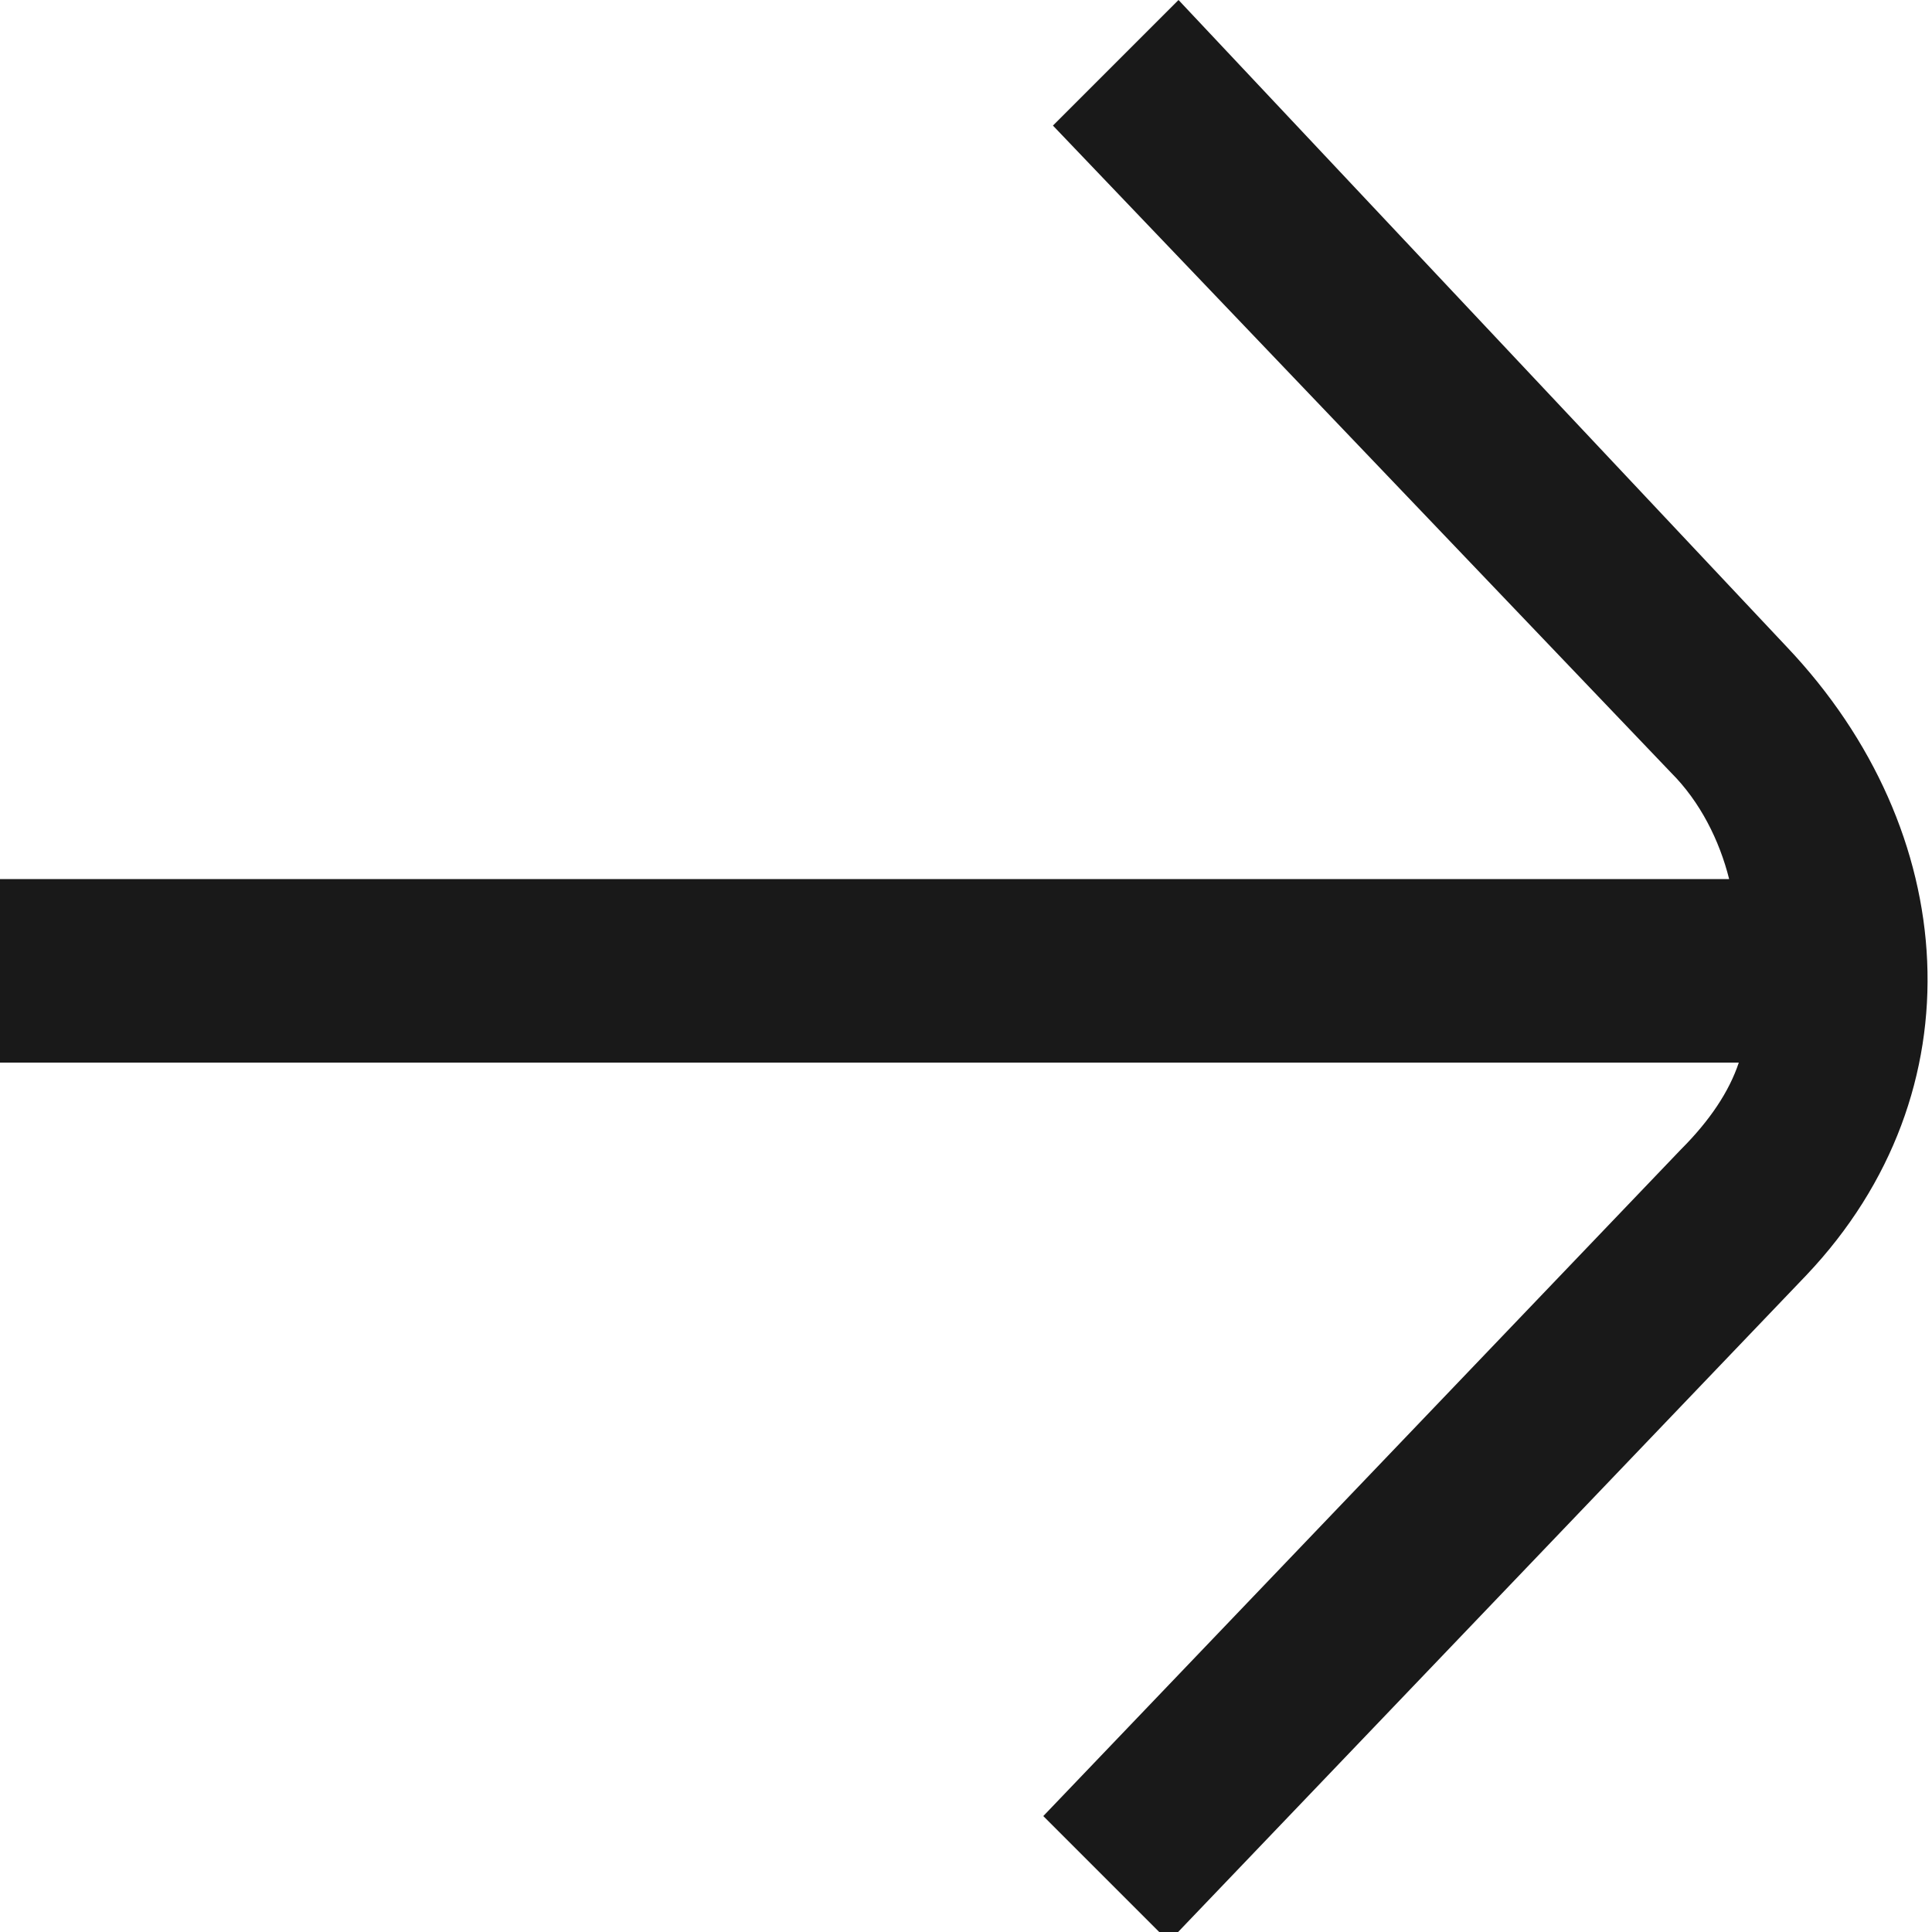 <?xml version="1.0" encoding="utf-8"?>
<!-- Generator: Adobe Illustrator 28.1.0, SVG Export Plug-In . SVG Version: 6.00 Build 0)  -->
<svg version="1.1" id="Ebene_1" xmlns="http://www.w3.org/2000/svg" xmlns:xlink="http://www.w3.org/1999/xlink" x="0px" y="0px"
	 viewBox="0 0 20 20" style="enable-background:new 0 0 20 20;" xml:space="preserve">
<style type="text/css">
	.st0{fill-rule:evenodd;clip-rule:evenodd;fill:#191919;}
	.st1{fill:none;}
</style>
<path class="st0" d="M10.9,1.3L17.3,8c0.3,0.3,0.5,0.7,0.6,1.1H0l0,1.9l18,0c-0.1,0.3-0.3,0.6-0.6,0.9l-6.6,6.9l1.3,1.3l6.6-6.9
	c1.8-1.9,1.6-4.6-0.2-6.5L12.2,0L10.9,1.3z"/>
<rect class="st1" width="20" height="20"/>
</svg>
